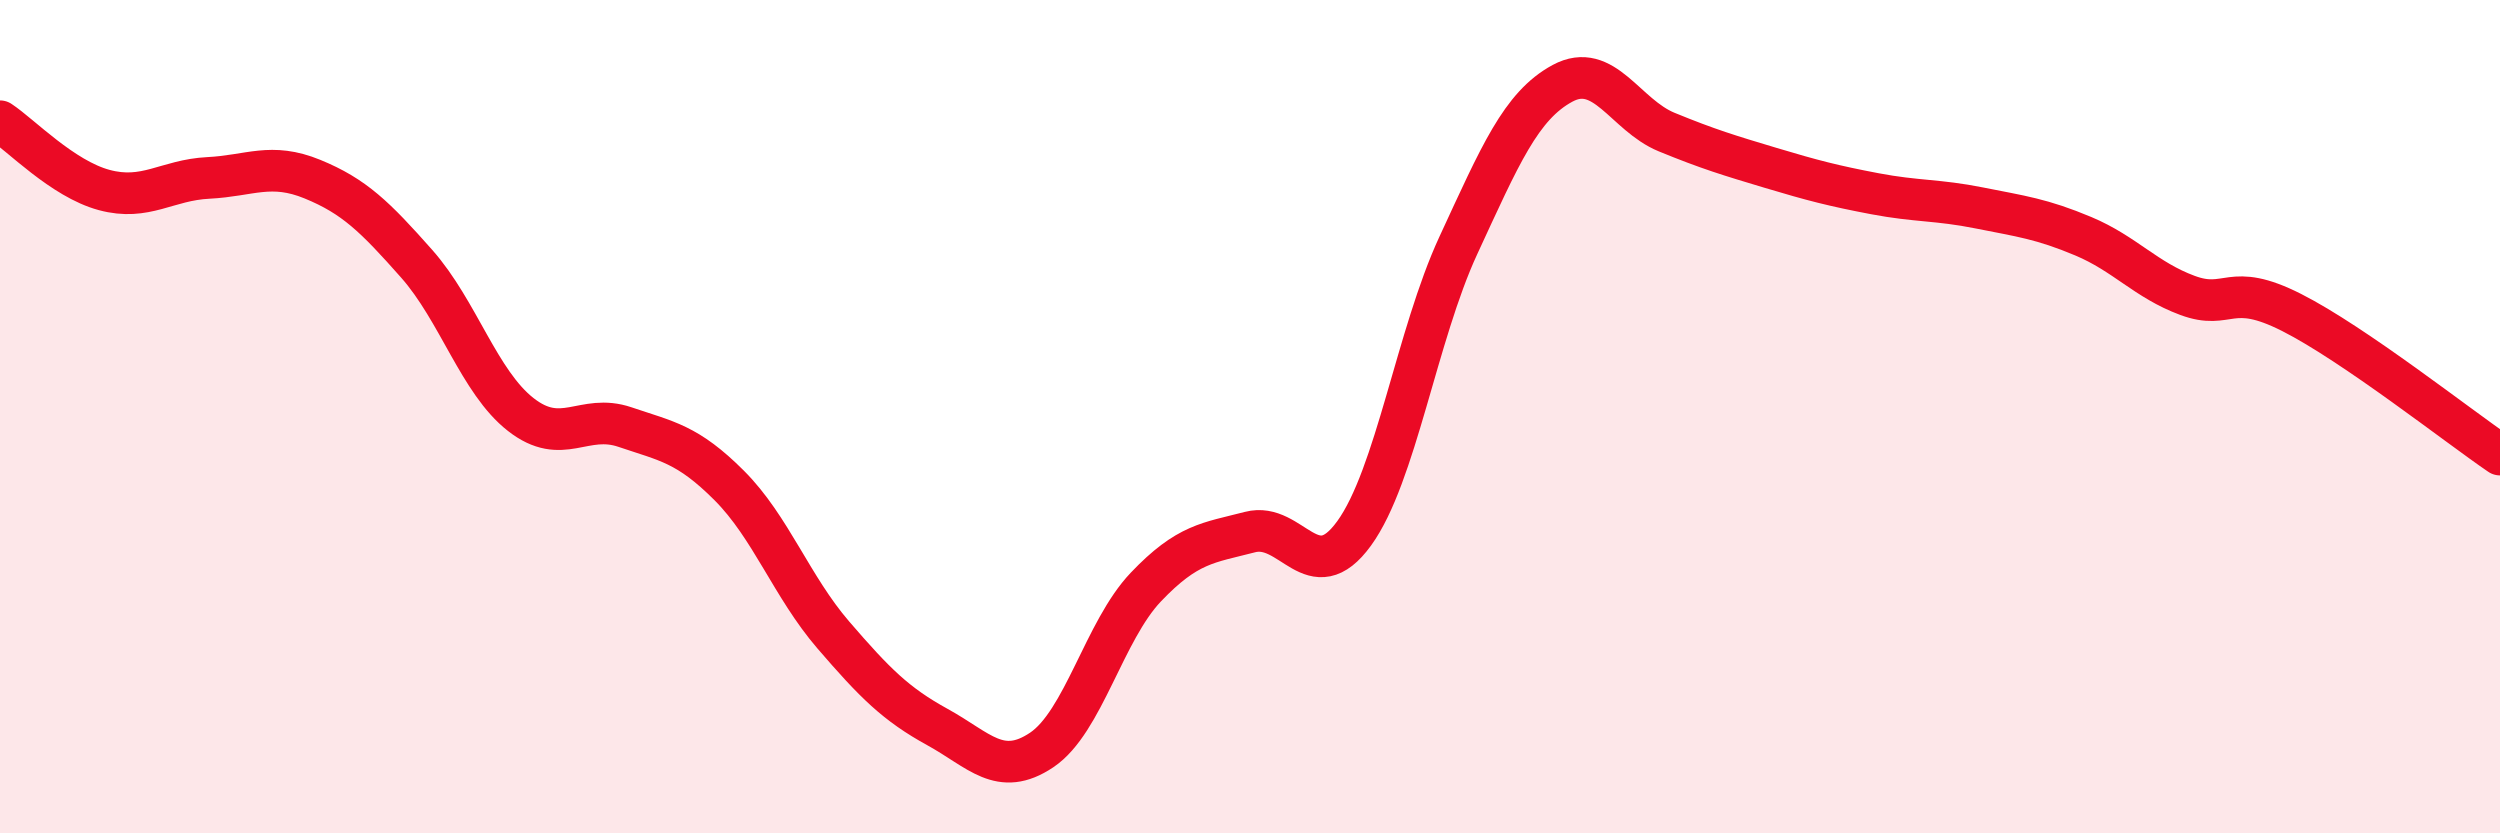 
    <svg width="60" height="20" viewBox="0 0 60 20" xmlns="http://www.w3.org/2000/svg">
      <path
        d="M 0,2.91 C 0.5,3.24 1.5,4.29 2.5,4.56 C 3.5,4.83 4,4.32 5,4.27 C 6,4.22 6.5,3.89 7.5,4.3 C 8.5,4.71 9,5.2 10,6.33 C 11,7.46 11.5,9.17 12.5,9.95 C 13.5,10.73 14,9.91 15,10.25 C 16,10.59 16.5,10.65 17.5,11.65 C 18.5,12.65 19,14.08 20,15.24 C 21,16.4 21.5,16.9 22.5,17.45 C 23.5,18 24,18.67 25,18 C 26,17.33 26.5,15.14 27.5,14.09 C 28.5,13.04 29,13.03 30,12.77 C 31,12.51 31.5,14.18 32.5,12.8 C 33.5,11.42 34,8.05 35,5.89 C 36,3.73 36.5,2.54 37.5,2 C 38.5,1.46 39,2.76 40,3.17 C 41,3.58 41.5,3.73 42.5,4.03 C 43.5,4.33 44,4.46 45,4.65 C 46,4.84 46.5,4.79 47.5,4.99 C 48.5,5.19 49,5.25 50,5.67 C 51,6.09 51.5,6.72 52.5,7.09 C 53.5,7.46 53.5,6.74 55,7.5 C 56.5,8.26 59,10.23 60,10.91L60 20L0 20Z"
        fill="#EB0A25"
        opacity="0.1"
        stroke-linecap="round"
        stroke-linejoin="round"
      />
      <path
        d="M 0,2.91 C 0.5,3.24 1.5,4.29 2.5,4.56 C 3.5,4.83 4,4.32 5,4.27 C 6,4.22 6.5,3.89 7.5,4.3 C 8.5,4.71 9,5.2 10,6.33 C 11,7.46 11.5,9.17 12.5,9.95 C 13.5,10.73 14,9.91 15,10.25 C 16,10.59 16.5,10.65 17.5,11.65 C 18.5,12.65 19,14.08 20,15.24 C 21,16.4 21.5,16.9 22.5,17.45 C 23.5,18 24,18.67 25,18 C 26,17.33 26.5,15.14 27.5,14.09 C 28.5,13.04 29,13.03 30,12.77 C 31,12.51 31.5,14.18 32.5,12.8 C 33.5,11.42 34,8.05 35,5.89 C 36,3.73 36.5,2.54 37.5,2 C 38.5,1.46 39,2.76 40,3.17 C 41,3.58 41.5,3.73 42.5,4.03 C 43.5,4.33 44,4.46 45,4.65 C 46,4.84 46.5,4.79 47.5,4.99 C 48.5,5.19 49,5.25 50,5.67 C 51,6.09 51.5,6.72 52.5,7.09 C 53.5,7.46 53.5,6.74 55,7.5 C 56.5,8.26 59,10.23 60,10.91"
        stroke="#EB0A25"
        stroke-width="1"
        fill="none"
        stroke-linecap="round"
        stroke-linejoin="round"
      />
    </svg>
  